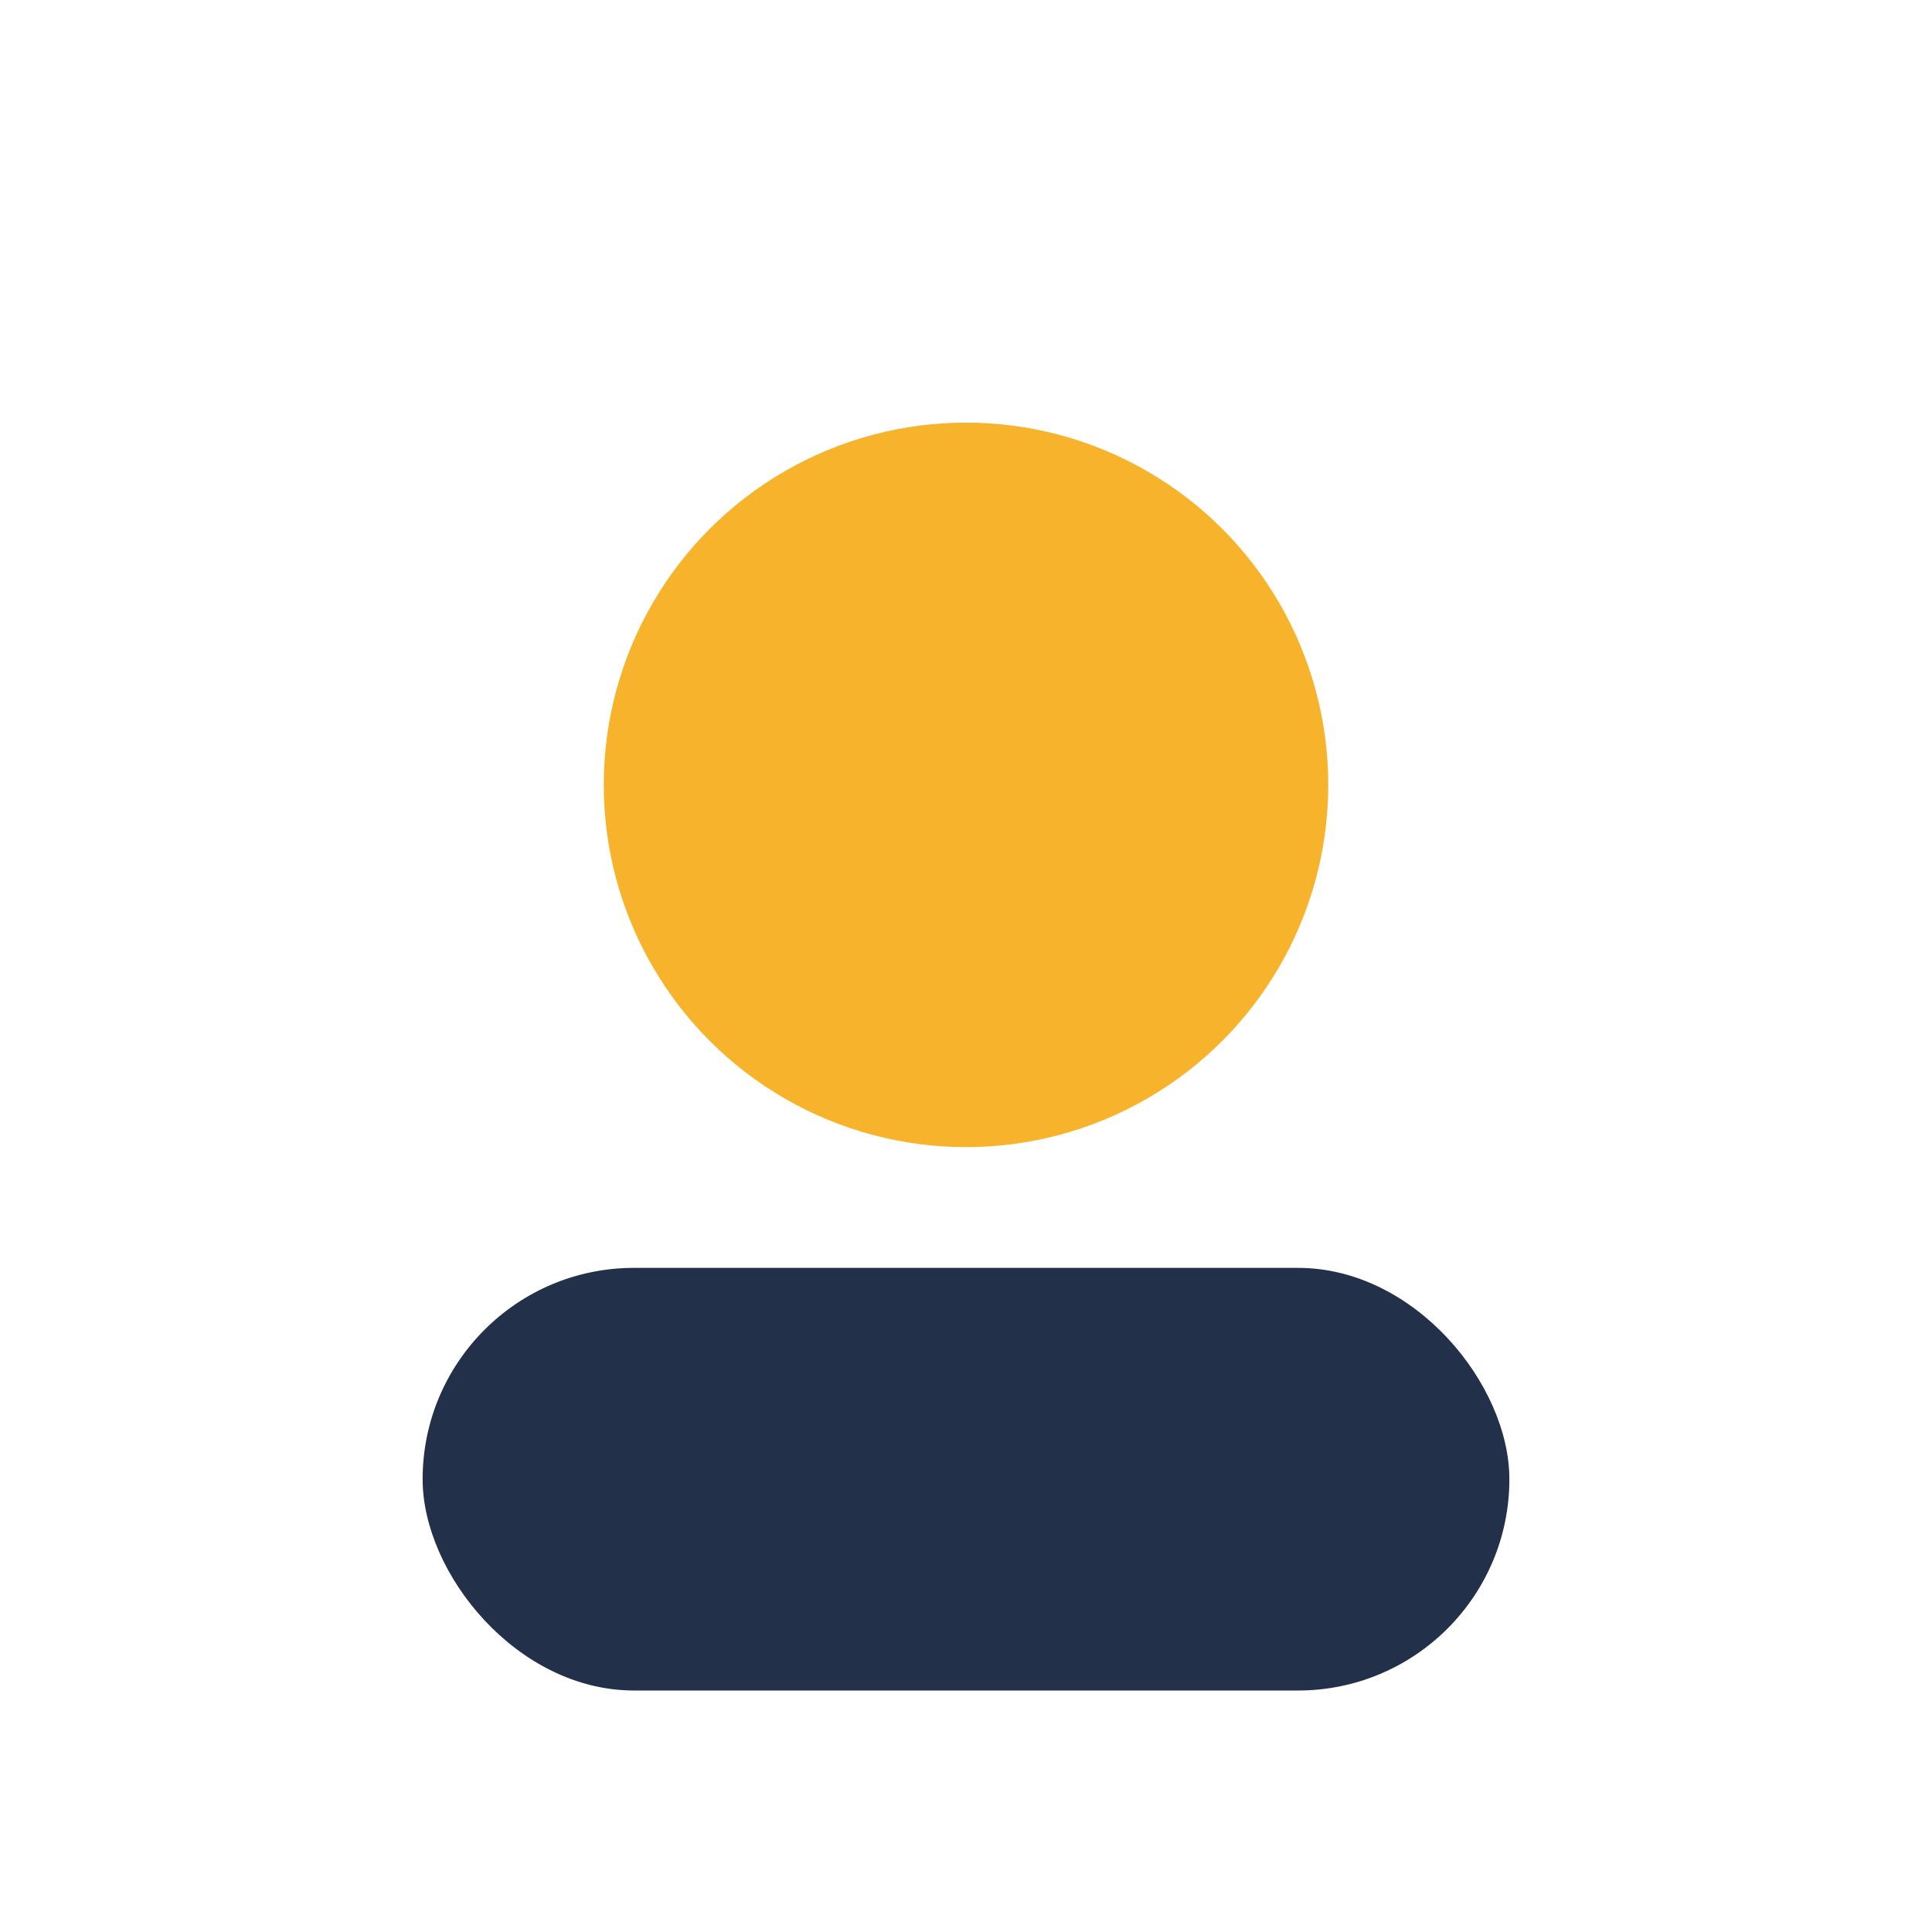 <?xml version="1.0" encoding="UTF-8"?>
<svg xmlns="http://www.w3.org/2000/svg" width="32" height="32" viewBox="0 0 32 32"><circle cx="16" cy="13" r="6" fill="#F7B32B"/><rect x="7" y="21" width="18" height="7" rx="3.5" fill="#22304A"/></svg>